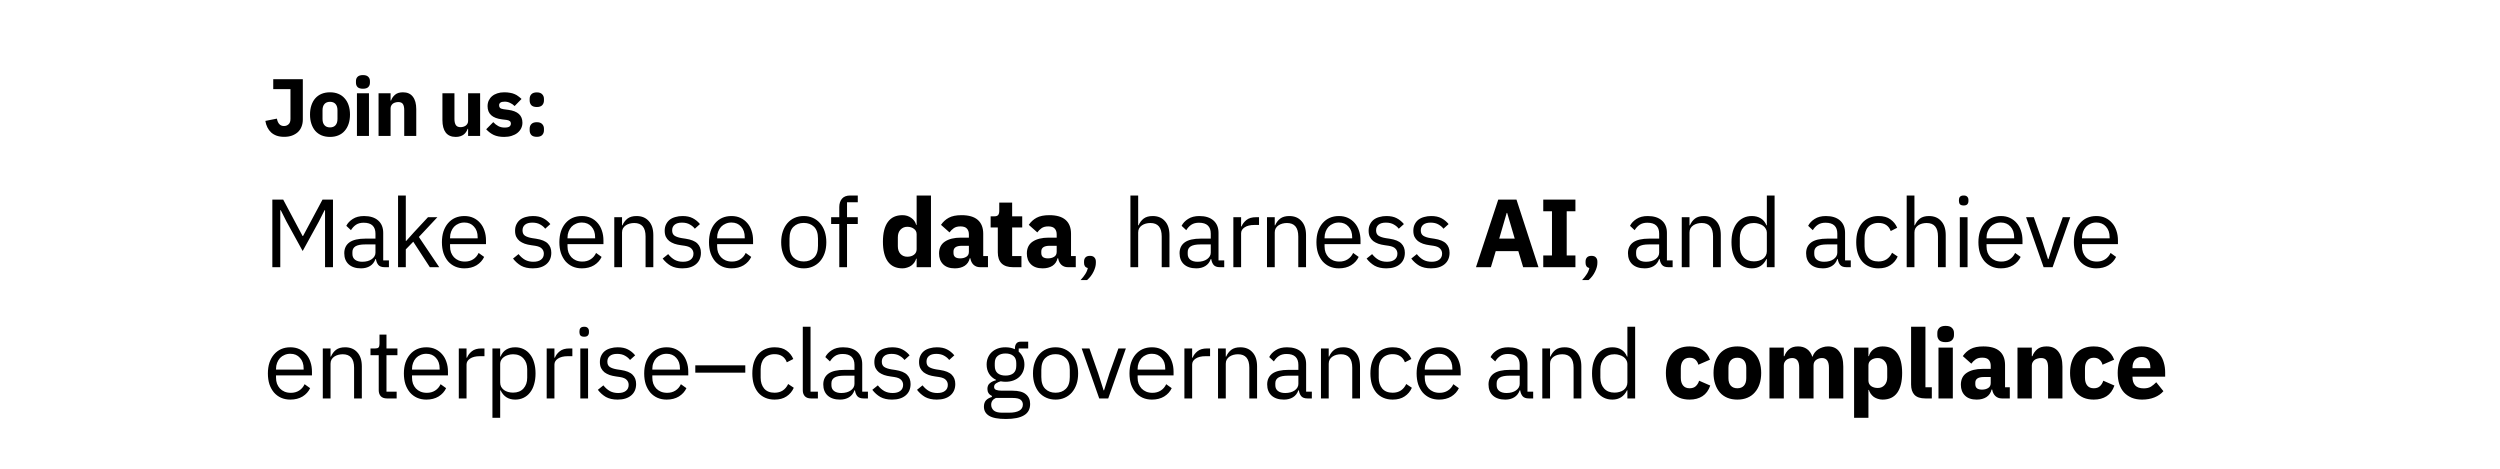 <svg xmlns="http://www.w3.org/2000/svg" width="800" height="150" viewBox="0 0 800 150" fill="none"><rect width="800" height="150" fill="white"></rect><path d="M96.902 25.352V38.248C96.902 39.08 96.763 39.843 96.486 40.536C96.226 41.212 95.836 41.793 95.316 42.278C94.796 42.746 94.163 43.119 93.418 43.396C92.69 43.656 91.858 43.786 90.922 43.786C90.02 43.786 89.223 43.665 88.53 43.422C87.854 43.179 87.264 42.833 86.762 42.382C86.276 41.931 85.878 41.394 85.566 40.77C85.254 40.146 85.037 39.453 84.916 38.69L88.608 37.962C88.902 39.539 89.656 40.328 90.87 40.328C91.442 40.328 91.927 40.146 92.326 39.782C92.742 39.418 92.95 38.846 92.95 38.066V28.524H87.438V25.352H96.902ZM105.601 43.812C104.596 43.812 103.694 43.647 102.897 43.318C102.117 42.989 101.45 42.512 100.895 41.888C100.358 41.264 99.942 40.51 99.647 39.626C99.352 38.742 99.205 37.754 99.205 36.662C99.205 35.57 99.352 34.582 99.647 33.698C99.942 32.814 100.358 32.069 100.895 31.462C101.45 30.838 102.117 30.361 102.897 30.032C103.694 29.703 104.596 29.538 105.601 29.538C106.606 29.538 107.499 29.703 108.279 30.032C109.076 30.361 109.744 30.838 110.281 31.462C110.836 32.069 111.26 32.814 111.555 33.698C111.85 34.582 111.997 35.57 111.997 36.662C111.997 37.754 111.85 38.742 111.555 39.626C111.26 40.51 110.836 41.264 110.281 41.888C109.744 42.512 109.076 42.989 108.279 43.318C107.499 43.647 106.606 43.812 105.601 43.812ZM105.601 40.77C106.364 40.77 106.953 40.536 107.369 40.068C107.785 39.6 107.993 38.933 107.993 38.066V35.284C107.993 34.417 107.785 33.75 107.369 33.282C106.953 32.814 106.364 32.58 105.601 32.58C104.838 32.58 104.249 32.814 103.833 33.282C103.417 33.75 103.209 34.417 103.209 35.284V38.066C103.209 38.933 103.417 39.6 103.833 40.068C104.249 40.536 104.838 40.77 105.601 40.77ZM116.143 28.394C115.363 28.394 114.791 28.221 114.427 27.874C114.08 27.51 113.907 27.051 113.907 26.496V25.924C113.907 25.369 114.08 24.919 114.427 24.572C114.791 24.208 115.363 24.026 116.143 24.026C116.923 24.026 117.486 24.208 117.833 24.572C118.197 24.919 118.379 25.369 118.379 25.924V26.496C118.379 27.051 118.197 27.51 117.833 27.874C117.486 28.221 116.923 28.394 116.143 28.394ZM114.219 29.85H118.067V43.5H114.219V29.85ZM121.138 43.5V29.85H124.986V32.164H125.142C125.385 31.453 125.81 30.838 126.416 30.318C127.023 29.798 127.864 29.538 128.938 29.538C130.342 29.538 131.4 30.006 132.11 30.942C132.838 31.878 133.202 33.213 133.202 34.946V43.5H129.354V35.258C129.354 34.374 129.216 33.724 128.938 33.308C128.661 32.875 128.167 32.658 127.456 32.658C127.144 32.658 126.841 32.701 126.546 32.788C126.252 32.857 125.983 32.979 125.74 33.152C125.515 33.325 125.333 33.542 125.194 33.802C125.056 34.045 124.986 34.331 124.986 34.66V43.5H121.138ZM149.791 41.212H149.661C149.54 41.559 149.375 41.888 149.167 42.2C148.976 42.512 148.725 42.789 148.413 43.032C148.101 43.275 147.728 43.465 147.295 43.604C146.879 43.743 146.394 43.812 145.839 43.812C144.435 43.812 143.369 43.353 142.641 42.434C141.93 41.498 141.575 40.163 141.575 38.43V29.85H145.423V38.092C145.423 38.924 145.57 39.565 145.865 40.016C146.16 40.467 146.662 40.692 147.373 40.692C147.668 40.692 147.962 40.649 148.257 40.562C148.552 40.475 148.812 40.354 149.037 40.198C149.262 40.025 149.444 39.817 149.583 39.574C149.722 39.331 149.791 39.045 149.791 38.716V29.85H153.639V43.5H149.791V41.212ZM161.327 43.812C160.01 43.812 158.901 43.604 157.999 43.188C157.098 42.755 156.292 42.148 155.581 41.368L157.843 39.08C158.329 39.617 158.866 40.042 159.455 40.354C160.045 40.666 160.712 40.822 161.457 40.822C162.22 40.822 162.749 40.709 163.043 40.484C163.338 40.241 163.485 39.921 163.485 39.522C163.485 38.881 163.026 38.499 162.107 38.378L160.625 38.196C157.557 37.815 156.023 36.411 156.023 33.984C156.023 33.325 156.145 32.727 156.387 32.19C156.647 31.635 157.003 31.167 157.453 30.786C157.921 30.387 158.476 30.084 159.117 29.876C159.776 29.651 160.513 29.538 161.327 29.538C162.038 29.538 162.662 29.59 163.199 29.694C163.754 29.781 164.239 29.919 164.655 30.11C165.089 30.283 165.479 30.509 165.825 30.786C166.189 31.046 166.545 31.341 166.891 31.67L164.681 33.932C164.248 33.499 163.754 33.161 163.199 32.918C162.662 32.658 162.107 32.528 161.535 32.528C160.877 32.528 160.409 32.632 160.131 32.84C159.854 33.048 159.715 33.325 159.715 33.672C159.715 34.036 159.811 34.322 160.001 34.53C160.209 34.721 160.591 34.859 161.145 34.946L162.679 35.154C165.678 35.553 167.177 36.922 167.177 39.262C167.177 39.921 167.039 40.527 166.761 41.082C166.484 41.637 166.085 42.122 165.565 42.538C165.063 42.937 164.447 43.249 163.719 43.474C163.009 43.699 162.211 43.812 161.327 43.812ZM171.777 43.786C170.997 43.786 170.416 43.595 170.035 43.214C169.671 42.815 169.489 42.313 169.489 41.706V41.186C169.489 40.579 169.671 40.085 170.035 39.704C170.416 39.305 170.997 39.106 171.777 39.106C172.557 39.106 173.129 39.305 173.493 39.704C173.874 40.085 174.065 40.579 174.065 41.186V41.706C174.065 42.313 173.874 42.815 173.493 43.214C173.129 43.595 172.557 43.786 171.777 43.786ZM171.777 34.244C170.997 34.244 170.416 34.053 170.035 33.672C169.671 33.273 169.489 32.771 169.489 32.164V31.644C169.489 31.037 169.671 30.543 170.035 30.162C170.416 29.763 170.997 29.564 171.777 29.564C172.557 29.564 173.129 29.763 173.493 30.162C173.874 30.543 174.065 31.037 174.065 31.644V32.164C174.065 32.771 173.874 33.273 173.493 33.672C173.129 34.053 172.557 34.244 171.777 34.244ZM104.013 67.272H103.858L102.029 70.899L96.852 80.323L91.675 70.899L89.846 67.272H89.691V85.5H87.149V63.862H90.621L96.821 75.518H96.976L103.207 63.862H106.555V85.5H104.013V67.272ZM123.063 85.5C122.133 85.5 121.461 85.252 121.048 84.756C120.655 84.26 120.407 83.64 120.304 82.896H120.149C119.798 83.888 119.219 84.632 118.413 85.128C117.607 85.624 116.646 85.872 115.53 85.872C113.835 85.872 112.513 85.438 111.562 84.57C110.632 83.702 110.167 82.524 110.167 81.036C110.167 79.527 110.715 78.37 111.81 77.564C112.926 76.758 114.652 76.355 116.987 76.355H120.149V74.774C120.149 73.637 119.839 72.769 119.219 72.17C118.599 71.571 117.648 71.271 116.367 71.271C115.396 71.271 114.579 71.488 113.918 71.922C113.277 72.356 112.74 72.935 112.306 73.658L110.818 72.263C111.252 71.395 111.944 70.661 112.895 70.062C113.846 69.442 115.044 69.132 116.491 69.132C118.434 69.132 119.942 69.607 121.017 70.558C122.092 71.509 122.629 72.831 122.629 74.526V83.33H124.458V85.5H123.063ZM115.933 83.764C116.553 83.764 117.121 83.692 117.638 83.547C118.155 83.402 118.599 83.196 118.971 82.927C119.343 82.658 119.632 82.348 119.839 81.997C120.046 81.646 120.149 81.263 120.149 80.85V78.215H116.863C115.437 78.215 114.393 78.422 113.732 78.835C113.091 79.248 112.771 79.848 112.771 80.633V81.284C112.771 82.069 113.05 82.679 113.608 83.113C114.187 83.547 114.962 83.764 115.933 83.764ZM127.377 62.56H129.857V77.099H129.981L132.43 74.371L136.956 69.504H139.963L134.042 75.828L140.552 85.5H137.545L132.244 77.347L129.857 79.796V85.5H127.377V62.56ZM148.604 85.872C147.509 85.872 146.517 85.676 145.628 85.283C144.76 84.89 144.006 84.332 143.365 83.609C142.745 82.865 142.26 81.987 141.908 80.974C141.578 79.941 141.412 78.783 141.412 77.502C141.412 76.241 141.578 75.094 141.908 74.061C142.26 73.028 142.745 72.149 143.365 71.426C144.006 70.682 144.76 70.114 145.628 69.721C146.517 69.328 147.509 69.132 148.604 69.132C149.679 69.132 150.64 69.328 151.487 69.721C152.335 70.114 153.058 70.661 153.657 71.364C154.257 72.046 154.711 72.862 155.021 73.813C155.352 74.764 155.517 75.807 155.517 76.944V78.122H144.016V78.866C144.016 79.548 144.12 80.189 144.326 80.788C144.554 81.367 144.864 81.873 145.256 82.307C145.67 82.741 146.166 83.082 146.744 83.33C147.344 83.578 148.015 83.702 148.759 83.702C149.772 83.702 150.65 83.464 151.394 82.989C152.159 82.514 152.748 81.832 153.161 80.943L154.928 82.214C154.412 83.309 153.606 84.198 152.51 84.88C151.415 85.541 150.113 85.872 148.604 85.872ZM148.604 71.209C147.922 71.209 147.302 71.333 146.744 71.581C146.186 71.808 145.701 72.139 145.287 72.573C144.895 73.007 144.585 73.524 144.357 74.123C144.13 74.702 144.016 75.342 144.016 76.045V76.262H152.851V75.921C152.851 74.495 152.459 73.358 151.673 72.511C150.909 71.643 149.886 71.209 148.604 71.209ZM170.495 85.872C169.007 85.872 167.757 85.593 166.744 85.035C165.752 84.456 164.895 83.692 164.171 82.741L165.938 81.315C166.558 82.1 167.251 82.71 168.015 83.144C168.78 83.557 169.669 83.764 170.681 83.764C171.735 83.764 172.552 83.537 173.13 83.082C173.73 82.627 174.029 81.987 174.029 81.16C174.029 80.54 173.823 80.013 173.409 79.579C173.017 79.124 172.293 78.814 171.239 78.649L169.968 78.463C169.224 78.36 168.542 78.205 167.922 77.998C167.302 77.771 166.755 77.481 166.279 77.13C165.825 76.758 165.463 76.303 165.194 75.766C164.946 75.229 164.822 74.588 164.822 73.844C164.822 73.059 164.967 72.377 165.256 71.798C165.546 71.199 165.938 70.703 166.434 70.31C166.951 69.917 167.561 69.628 168.263 69.442C168.966 69.235 169.72 69.132 170.526 69.132C171.828 69.132 172.913 69.359 173.781 69.814C174.67 70.269 175.445 70.899 176.106 71.705L174.463 73.193C174.112 72.697 173.595 72.253 172.913 71.86C172.231 71.447 171.374 71.24 170.34 71.24C169.307 71.24 168.522 71.467 167.984 71.922C167.468 72.356 167.209 72.955 167.209 73.72C167.209 74.505 167.468 75.074 167.984 75.425C168.522 75.776 169.286 76.035 170.278 76.2L171.518 76.386C173.296 76.655 174.556 77.171 175.3 77.936C176.044 78.68 176.416 79.662 176.416 80.881C176.416 82.431 175.889 83.65 174.835 84.539C173.781 85.428 172.335 85.872 170.495 85.872ZM186.191 85.872C185.095 85.872 184.103 85.676 183.215 85.283C182.347 84.89 181.592 84.332 180.952 83.609C180.332 82.865 179.846 81.987 179.495 80.974C179.164 79.941 178.999 78.783 178.999 77.502C178.999 76.241 179.164 75.094 179.495 74.061C179.846 73.028 180.332 72.149 180.952 71.426C181.592 70.682 182.347 70.114 183.215 69.721C184.103 69.328 185.095 69.132 186.191 69.132C187.265 69.132 188.226 69.328 189.074 69.721C189.921 70.114 190.644 70.661 191.244 71.364C191.843 72.046 192.298 72.862 192.608 73.813C192.938 74.764 193.104 75.807 193.104 76.944V78.122H181.603V78.866C181.603 79.548 181.706 80.189 181.913 80.788C182.14 81.367 182.45 81.873 182.843 82.307C183.256 82.741 183.752 83.082 184.331 83.33C184.93 83.578 185.602 83.702 186.346 83.702C187.358 83.702 188.237 83.464 188.981 82.989C189.745 82.514 190.334 81.832 190.748 80.943L192.515 82.214C191.998 83.309 191.192 84.198 190.097 84.88C189.001 85.541 187.699 85.872 186.191 85.872ZM186.191 71.209C185.509 71.209 184.889 71.333 184.331 71.581C183.773 71.808 183.287 72.139 182.874 72.573C182.481 73.007 182.171 73.524 181.944 74.123C181.716 74.702 181.603 75.342 181.603 76.045V76.262H190.438V75.921C190.438 74.495 190.045 73.358 189.26 72.511C188.495 71.643 187.472 71.209 186.191 71.209ZM196.57 85.5V69.504H199.05V72.108H199.174C199.567 71.199 200.115 70.475 200.817 69.938C201.541 69.401 202.502 69.132 203.7 69.132C205.354 69.132 206.656 69.669 207.606 70.744C208.578 71.798 209.063 73.296 209.063 75.239V85.5H206.583V75.673C206.583 72.8 205.374 71.364 202.956 71.364C202.46 71.364 201.975 71.426 201.499 71.55C201.045 71.674 200.631 71.86 200.259 72.108C199.887 72.356 199.588 72.676 199.36 73.069C199.154 73.441 199.05 73.885 199.05 74.402V85.5H196.57ZM218.375 85.872C216.887 85.872 215.636 85.593 214.624 85.035C213.632 84.456 212.774 83.692 212.051 82.741L213.818 81.315C214.438 82.1 215.13 82.71 215.895 83.144C216.659 83.557 217.548 83.764 218.561 83.764C219.615 83.764 220.431 83.537 221.01 83.082C221.609 82.627 221.909 81.987 221.909 81.16C221.909 80.54 221.702 80.013 221.289 79.579C220.896 79.124 220.173 78.814 219.119 78.649L217.848 78.463C217.104 78.36 216.422 78.205 215.802 77.998C215.182 77.771 214.634 77.481 214.159 77.13C213.704 76.758 213.342 76.303 213.074 75.766C212.826 75.229 212.702 74.588 212.702 73.844C212.702 73.059 212.846 72.377 213.136 71.798C213.425 71.199 213.818 70.703 214.314 70.31C214.83 69.917 215.44 69.628 216.143 69.442C216.845 69.235 217.6 69.132 218.406 69.132C219.708 69.132 220.793 69.359 221.661 69.814C222.549 70.269 223.324 70.899 223.986 71.705L222.343 73.193C221.991 72.697 221.475 72.253 220.793 71.86C220.111 71.447 219.253 71.24 218.22 71.24C217.186 71.24 216.401 71.467 215.864 71.922C215.347 72.356 215.089 72.955 215.089 73.72C215.089 74.505 215.347 75.074 215.864 75.425C216.401 75.776 217.166 76.035 218.158 76.2L219.398 76.386C221.175 76.655 222.436 77.171 223.18 77.936C223.924 78.68 224.296 79.662 224.296 80.881C224.296 82.431 223.769 83.65 222.715 84.539C221.661 85.428 220.214 85.872 218.375 85.872ZM234.07 85.872C232.975 85.872 231.983 85.676 231.094 85.283C230.226 84.89 229.472 84.332 228.831 83.609C228.211 82.865 227.725 81.987 227.374 80.974C227.043 79.941 226.878 78.783 226.878 77.502C226.878 76.241 227.043 75.094 227.374 74.061C227.725 73.028 228.211 72.149 228.831 71.426C229.472 70.682 230.226 70.114 231.094 69.721C231.983 69.328 232.975 69.132 234.07 69.132C235.145 69.132 236.106 69.328 236.953 69.721C237.8 70.114 238.524 70.661 239.123 71.364C239.722 72.046 240.177 72.862 240.487 73.813C240.818 74.764 240.983 75.807 240.983 76.944V78.122H229.482V78.866C229.482 79.548 229.585 80.189 229.792 80.788C230.019 81.367 230.329 81.873 230.722 82.307C231.135 82.741 231.631 83.082 232.21 83.33C232.809 83.578 233.481 83.702 234.225 83.702C235.238 83.702 236.116 83.464 236.86 82.989C237.625 82.514 238.214 81.832 238.627 80.943L240.394 82.214C239.877 83.309 239.071 84.198 237.976 84.88C236.881 85.541 235.579 85.872 234.07 85.872ZM234.07 71.209C233.388 71.209 232.768 71.333 232.21 71.581C231.652 71.808 231.166 72.139 230.753 72.573C230.36 73.007 230.05 73.524 229.823 74.123C229.596 74.702 229.482 75.342 229.482 76.045V76.262H238.317V75.921C238.317 74.495 237.924 73.358 237.139 72.511C236.374 71.643 235.351 71.209 234.07 71.209ZM257.201 85.872C256.126 85.872 255.144 85.676 254.256 85.283C253.367 84.89 252.602 84.332 251.962 83.609C251.342 82.865 250.856 81.987 250.505 80.974C250.153 79.941 249.978 78.783 249.978 77.502C249.978 76.241 250.153 75.094 250.505 74.061C250.856 73.028 251.342 72.149 251.962 71.426C252.602 70.682 253.367 70.114 254.256 69.721C255.144 69.328 256.126 69.132 257.201 69.132C258.275 69.132 259.247 69.328 260.115 69.721C261.003 70.114 261.768 70.682 262.409 71.426C263.049 72.149 263.545 73.028 263.897 74.061C264.248 75.094 264.424 76.241 264.424 77.502C264.424 78.783 264.248 79.941 263.897 80.974C263.545 81.987 263.049 82.865 262.409 83.609C261.768 84.332 261.003 84.89 260.115 85.283C259.247 85.676 258.275 85.872 257.201 85.872ZM257.201 83.671C258.544 83.671 259.639 83.258 260.487 82.431C261.334 81.604 261.758 80.344 261.758 78.649V76.355C261.758 74.66 261.334 73.4 260.487 72.573C259.639 71.746 258.544 71.333 257.201 71.333C255.857 71.333 254.762 71.746 253.915 72.573C253.067 73.4 252.644 74.66 252.644 76.355V78.649C252.644 80.344 253.067 81.604 253.915 82.431C254.762 83.258 255.857 83.671 257.201 83.671ZM268.569 71.674H265.965V69.504H268.569V66.28C268.569 65.164 268.858 64.265 269.437 63.583C270.016 62.901 270.894 62.56 272.072 62.56H274.49V64.73H271.049V69.504H274.49V71.674H271.049V85.5H268.569V71.674ZM293.324 82.772H293.169C293.045 83.206 292.848 83.619 292.58 84.012C292.311 84.384 291.98 84.715 291.588 85.004C291.216 85.273 290.782 85.479 290.286 85.624C289.81 85.789 289.314 85.872 288.798 85.872C286.731 85.872 285.171 85.149 284.117 83.702C283.063 82.235 282.536 80.116 282.536 77.347C282.536 74.578 283.063 72.47 284.117 71.023C285.171 69.576 286.731 68.853 288.798 68.853C289.852 68.853 290.782 69.142 291.588 69.721C292.414 70.3 292.941 71.044 293.169 71.953H293.324V62.56H297.912V85.5H293.324V82.772ZM290.317 82.152C291.185 82.152 291.898 81.945 292.456 81.532C293.034 81.098 293.324 80.509 293.324 79.765V74.96C293.324 74.216 293.034 73.637 292.456 73.224C291.898 72.79 291.185 72.573 290.317 72.573C289.449 72.573 288.725 72.883 288.147 73.503C287.589 74.102 287.31 74.919 287.31 75.952V78.773C287.31 79.806 287.589 80.633 288.147 81.253C288.725 81.852 289.449 82.152 290.317 82.152ZM313.61 85.5C312.783 85.5 312.091 85.242 311.533 84.725C310.996 84.208 310.655 83.516 310.51 82.648H310.324C310.076 83.702 309.528 84.508 308.681 85.066C307.834 85.603 306.79 85.872 305.55 85.872C303.917 85.872 302.667 85.438 301.799 84.57C300.931 83.702 300.497 82.555 300.497 81.129C300.497 79.414 301.117 78.143 302.357 77.316C303.618 76.469 305.323 76.045 307.472 76.045H310.045V75.022C310.045 74.237 309.838 73.617 309.425 73.162C309.012 72.687 308.319 72.449 307.348 72.449C306.439 72.449 305.715 72.645 305.178 73.038C304.641 73.431 304.196 73.875 303.845 74.371L301.117 71.953C301.778 70.982 302.605 70.227 303.597 69.69C304.61 69.132 305.974 68.853 307.689 68.853C310.004 68.853 311.74 69.359 312.897 70.372C314.054 71.385 314.633 72.862 314.633 74.805V81.935H316.152V85.5H313.61ZM307.255 82.679C308.02 82.679 308.671 82.514 309.208 82.183C309.766 81.852 310.045 81.315 310.045 80.571V78.649H307.813C306.015 78.649 305.116 79.259 305.116 80.478V80.943C305.116 81.542 305.302 81.987 305.674 82.276C306.046 82.545 306.573 82.679 307.255 82.679ZM324.134 85.5C322.543 85.5 321.334 85.097 320.507 84.291C319.701 83.485 319.298 82.307 319.298 80.757V72.79H317.004V69.225H318.151C318.771 69.225 319.195 69.08 319.422 68.791C319.649 68.481 319.763 68.047 319.763 67.489V64.823H323.886V69.225H327.11V72.79H323.886V81.935H326.862V85.5H324.134ZM341.705 85.5C340.878 85.5 340.186 85.242 339.628 84.725C339.091 84.208 338.75 83.516 338.605 82.648H338.419C338.171 83.702 337.623 84.508 336.776 85.066C335.929 85.603 334.885 85.872 333.645 85.872C332.012 85.872 330.762 85.438 329.894 84.57C329.026 83.702 328.592 82.555 328.592 81.129C328.592 79.414 329.212 78.143 330.452 77.316C331.713 76.469 333.418 76.045 335.567 76.045H338.14V75.022C338.14 74.237 337.933 73.617 337.52 73.162C337.107 72.687 336.414 72.449 335.443 72.449C334.534 72.449 333.81 72.645 333.273 73.038C332.736 73.431 332.291 73.875 331.94 74.371L329.212 71.953C329.873 70.982 330.7 70.227 331.692 69.69C332.705 69.132 334.069 68.853 335.784 68.853C338.099 68.853 339.835 69.359 340.992 70.372C342.149 71.385 342.728 72.862 342.728 74.805V81.935H344.247V85.5H341.705ZM335.35 82.679C336.115 82.679 336.766 82.514 337.303 82.183C337.861 81.852 338.14 81.315 338.14 80.571V78.649H335.908C334.11 78.649 333.211 79.259 333.211 80.478V80.943C333.211 81.542 333.397 81.987 333.769 82.276C334.141 82.545 334.668 82.679 335.35 82.679ZM348.784 81.873C349.445 81.873 349.92 82.049 350.21 82.4C350.52 82.731 350.675 83.165 350.675 83.702V84.136C350.675 84.983 350.427 85.913 349.931 86.926C349.435 87.959 348.742 88.858 347.854 89.623H345.777C346.397 88.962 346.893 88.331 347.265 87.732C347.657 87.153 347.936 86.502 348.102 85.779C347.688 85.676 347.378 85.479 347.172 85.19C346.986 84.901 346.893 84.549 346.893 84.136V83.702C346.893 83.165 347.037 82.731 347.327 82.4C347.637 82.049 348.122 81.873 348.784 81.873ZM361.735 62.56H364.215V72.108H364.339C364.732 71.199 365.279 70.475 365.982 69.938C366.705 69.401 367.666 69.132 368.865 69.132C370.518 69.132 371.82 69.669 372.771 70.744C373.742 71.798 374.228 73.296 374.228 75.239V85.5H371.748V75.673C371.748 72.8 370.539 71.364 368.121 71.364C367.625 71.364 367.139 71.426 366.664 71.55C366.209 71.674 365.796 71.86 365.424 72.108C365.052 72.356 364.752 72.676 364.525 73.069C364.318 73.441 364.215 73.885 364.215 74.402V85.5H361.735V62.56ZM390.359 85.5C389.429 85.5 388.757 85.252 388.344 84.756C387.951 84.26 387.703 83.64 387.6 82.896H387.445C387.094 83.888 386.515 84.632 385.709 85.128C384.903 85.624 383.942 85.872 382.826 85.872C381.131 85.872 379.809 85.438 378.858 84.57C377.928 83.702 377.463 82.524 377.463 81.036C377.463 79.527 378.011 78.37 379.106 77.564C380.222 76.758 381.948 76.355 384.283 76.355H387.445V74.774C387.445 73.637 387.135 72.769 386.515 72.17C385.895 71.571 384.944 71.271 383.663 71.271C382.692 71.271 381.875 71.488 381.214 71.922C380.573 72.356 380.036 72.935 379.602 73.658L378.114 72.263C378.548 71.395 379.24 70.661 380.191 70.062C381.142 69.442 382.34 69.132 383.787 69.132C385.73 69.132 387.238 69.607 388.313 70.558C389.388 71.509 389.925 72.831 389.925 74.526V83.33H391.754V85.5H390.359ZM383.229 83.764C383.849 83.764 384.417 83.692 384.934 83.547C385.451 83.402 385.895 83.196 386.267 82.927C386.639 82.658 386.928 82.348 387.135 81.997C387.342 81.646 387.445 81.263 387.445 80.85V78.215H384.159C382.733 78.215 381.689 78.422 381.028 78.835C380.387 79.248 380.067 79.848 380.067 80.633V81.284C380.067 82.069 380.346 82.679 380.904 83.113C381.483 83.547 382.258 83.764 383.229 83.764ZM394.674 85.5V69.504H397.154V72.449H397.309C397.598 71.684 398.115 71.002 398.859 70.403C399.603 69.804 400.626 69.504 401.928 69.504H402.889V71.984H401.432C400.088 71.984 399.034 72.242 398.27 72.759C397.526 73.255 397.154 73.885 397.154 74.65V85.5H394.674ZM405.437 85.5V69.504H407.917V72.108H408.041C408.433 71.199 408.981 70.475 409.684 69.938C410.407 69.401 411.368 69.132 412.567 69.132C414.22 69.132 415.522 69.669 416.473 70.744C417.444 71.798 417.93 73.296 417.93 75.239V85.5H415.45V75.673C415.45 72.8 414.241 71.364 411.823 71.364C411.327 71.364 410.841 71.426 410.366 71.55C409.911 71.674 409.498 71.86 409.126 72.108C408.754 72.356 408.454 72.676 408.227 73.069C408.02 73.441 407.917 73.885 407.917 74.402V85.5H405.437ZM428.45 85.872C427.354 85.872 426.362 85.676 425.474 85.283C424.606 84.89 423.851 84.332 423.211 83.609C422.591 82.865 422.105 81.987 421.754 80.974C421.423 79.941 421.258 78.783 421.258 77.502C421.258 76.241 421.423 75.094 421.754 74.061C422.105 73.028 422.591 72.149 423.211 71.426C423.851 70.682 424.606 70.114 425.474 69.721C426.362 69.328 427.354 69.132 428.45 69.132C429.524 69.132 430.485 69.328 431.333 69.721C432.18 70.114 432.903 70.661 433.503 71.364C434.102 72.046 434.557 72.862 434.867 73.813C435.197 74.764 435.363 75.807 435.363 76.944V78.122H423.862V78.866C423.862 79.548 423.965 80.189 424.172 80.788C424.399 81.367 424.709 81.873 425.102 82.307C425.515 82.741 426.011 83.082 426.59 83.33C427.189 83.578 427.861 83.702 428.605 83.702C429.617 83.702 430.496 83.464 431.24 82.989C432.004 82.514 432.593 81.832 433.007 80.943L434.774 82.214C434.257 83.309 433.451 84.198 432.356 84.88C431.26 85.541 429.958 85.872 428.45 85.872ZM428.45 71.209C427.768 71.209 427.148 71.333 426.59 71.581C426.032 71.808 425.546 72.139 425.133 72.573C424.74 73.007 424.43 73.524 424.203 74.123C423.975 74.702 423.862 75.342 423.862 76.045V76.262H432.697V75.921C432.697 74.495 432.304 73.358 431.519 72.511C430.754 71.643 429.731 71.209 428.45 71.209ZM443.634 85.872C442.146 85.872 440.896 85.593 439.883 85.035C438.891 84.456 438.034 83.692 437.31 82.741L439.077 81.315C439.697 82.1 440.39 82.71 441.154 83.144C441.919 83.557 442.808 83.764 443.82 83.764C444.874 83.764 445.691 83.537 446.269 83.082C446.869 82.627 447.168 81.987 447.168 81.16C447.168 80.54 446.962 80.013 446.548 79.579C446.156 79.124 445.432 78.814 444.378 78.649L443.107 78.463C442.363 78.36 441.681 78.205 441.061 77.998C440.441 77.771 439.894 77.481 439.418 77.13C438.964 76.758 438.602 76.303 438.333 75.766C438.085 75.229 437.961 74.588 437.961 73.844C437.961 73.059 438.106 72.377 438.395 71.798C438.685 71.199 439.077 70.703 439.573 70.31C440.09 69.917 440.7 69.628 441.402 69.442C442.105 69.235 442.859 69.132 443.665 69.132C444.967 69.132 446.052 69.359 446.92 69.814C447.809 70.269 448.584 70.899 449.245 71.705L447.602 73.193C447.251 72.697 446.734 72.253 446.052 71.86C445.37 71.447 444.513 71.24 443.479 71.24C442.446 71.24 441.661 71.467 441.123 71.922C440.607 72.356 440.348 72.955 440.348 73.72C440.348 74.505 440.607 75.074 441.123 75.425C441.661 75.776 442.425 76.035 443.417 76.2L444.657 76.386C446.435 76.655 447.695 77.171 448.439 77.936C449.183 78.68 449.555 79.662 449.555 80.881C449.555 82.431 449.028 83.65 447.974 84.539C446.92 85.428 445.474 85.872 443.634 85.872ZM457.939 85.872C456.451 85.872 455.201 85.593 454.188 85.035C453.196 84.456 452.338 83.692 451.615 82.741L453.382 81.315C454.002 82.1 454.694 82.71 455.459 83.144C456.224 83.557 457.112 83.764 458.125 83.764C459.179 83.764 459.995 83.537 460.574 83.082C461.173 82.627 461.473 81.987 461.473 81.16C461.473 80.54 461.266 80.013 460.853 79.579C460.46 79.124 459.737 78.814 458.683 78.649L457.412 78.463C456.668 78.36 455.986 78.205 455.366 77.998C454.746 77.771 454.198 77.481 453.723 77.13C453.268 76.758 452.907 76.303 452.638 75.766C452.39 75.229 452.266 74.588 452.266 73.844C452.266 73.059 452.411 72.377 452.7 71.798C452.989 71.199 453.382 70.703 453.878 70.31C454.395 69.917 455.004 69.628 455.707 69.442C456.41 69.235 457.164 69.132 457.97 69.132C459.272 69.132 460.357 69.359 461.225 69.814C462.114 70.269 462.889 70.899 463.55 71.705L461.907 73.193C461.556 72.697 461.039 72.253 460.357 71.86C459.675 71.447 458.817 71.24 457.784 71.24C456.751 71.24 455.965 71.467 455.428 71.922C454.911 72.356 454.653 72.955 454.653 73.72C454.653 74.505 454.911 75.074 455.428 75.425C455.965 75.776 456.73 76.035 457.722 76.2L458.962 76.386C460.739 76.655 462 77.171 462.744 77.936C463.488 78.68 463.86 79.662 463.86 80.881C463.86 82.431 463.333 83.65 462.279 84.539C461.225 85.428 459.778 85.872 457.939 85.872ZM487.409 85.5L485.859 80.354H478.636L477.086 85.5H472.312L479.442 63.862H485.27L492.307 85.5H487.409ZM482.294 68.14H482.139L479.752 76.355H484.712L482.294 68.14ZM493.843 85.5V81.749H496.633V67.613H493.843V63.862H504.135V67.613H501.345V81.749H504.135V85.5H493.843ZM509.27 81.873C509.932 81.873 510.407 82.049 510.696 82.4C511.006 82.731 511.161 83.165 511.161 83.702V84.136C511.161 84.983 510.913 85.913 510.417 86.926C509.921 87.959 509.229 88.858 508.34 89.623H506.263C506.883 88.962 507.379 88.331 507.751 87.732C508.144 87.153 508.423 86.502 508.588 85.779C508.175 85.676 507.865 85.479 507.658 85.19C507.472 84.901 507.379 84.549 507.379 84.136V83.702C507.379 83.165 507.524 82.731 507.813 82.4C508.123 82.049 508.609 81.873 509.27 81.873ZM533.847 85.5C532.917 85.5 532.245 85.252 531.832 84.756C531.439 84.26 531.191 83.64 531.088 82.896H530.933C530.581 83.888 530.003 84.632 529.197 85.128C528.391 85.624 527.43 85.872 526.314 85.872C524.619 85.872 523.296 85.438 522.346 84.57C521.416 83.702 520.951 82.524 520.951 81.036C520.951 79.527 521.498 78.37 522.594 77.564C523.71 76.758 525.435 76.355 527.771 76.355H530.933V74.774C530.933 73.637 530.623 72.769 530.003 72.17C529.383 71.571 528.432 71.271 527.151 71.271C526.179 71.271 525.363 71.488 524.702 71.922C524.061 72.356 523.524 72.935 523.09 73.658L521.602 72.263C522.036 71.395 522.728 70.661 523.679 70.062C524.629 69.442 525.828 69.132 527.275 69.132C529.217 69.132 530.726 69.607 531.801 70.558C532.875 71.509 533.413 72.831 533.413 74.526V83.33H535.242V85.5H533.847ZM526.717 83.764C527.337 83.764 527.905 83.692 528.422 83.547C528.938 83.402 529.383 83.196 529.755 82.927C530.127 82.658 530.416 82.348 530.623 81.997C530.829 81.646 530.933 81.263 530.933 80.85V78.215H527.647C526.221 78.215 525.177 78.422 524.516 78.835C523.875 79.248 523.555 79.848 523.555 80.633V81.284C523.555 82.069 523.834 82.679 524.392 83.113C524.97 83.547 525.745 83.764 526.717 83.764ZM538.161 85.5V69.504H540.641V72.108H540.765C541.158 71.199 541.706 70.475 542.408 69.938C543.132 69.401 544.093 69.132 545.291 69.132C546.945 69.132 548.247 69.669 549.197 70.744C550.169 71.798 550.654 73.296 550.654 75.239V85.5H548.174V75.673C548.174 72.8 546.965 71.364 544.547 71.364C544.051 71.364 543.566 71.426 543.09 71.55C542.636 71.674 542.222 71.86 541.85 72.108C541.478 72.356 541.179 72.676 540.951 73.069C540.745 73.441 540.641 73.885 540.641 74.402V85.5H538.161ZM565.39 82.896H565.266C564.295 84.88 562.735 85.872 560.585 85.872C559.593 85.872 558.694 85.676 557.888 85.283C557.082 84.89 556.39 84.332 555.811 83.609C555.253 82.886 554.819 82.007 554.509 80.974C554.22 79.941 554.075 78.783 554.075 77.502C554.075 76.221 554.22 75.063 554.509 74.03C554.819 72.997 555.253 72.118 555.811 71.395C556.39 70.672 557.082 70.114 557.888 69.721C558.694 69.328 559.593 69.132 560.585 69.132C561.701 69.132 562.652 69.38 563.437 69.876C564.243 70.351 564.853 71.095 565.266 72.108H565.39V62.56H567.87V85.5H565.39V82.896ZM561.267 83.64C561.825 83.64 562.352 83.568 562.848 83.423C563.365 83.278 563.809 83.072 564.181 82.803C564.553 82.514 564.843 82.173 565.049 81.78C565.277 81.367 565.39 80.902 565.39 80.385V74.433C565.39 73.999 565.277 73.596 565.049 73.224C564.843 72.831 564.553 72.501 564.181 72.232C563.809 71.963 563.365 71.757 562.848 71.612C562.352 71.447 561.825 71.364 561.267 71.364C559.862 71.364 558.756 71.808 557.95 72.697C557.144 73.565 556.741 74.712 556.741 76.138V78.866C556.741 80.292 557.144 81.449 557.95 82.338C558.756 83.206 559.862 83.64 561.267 83.64ZM590.854 85.5C589.924 85.5 589.252 85.252 588.839 84.756C588.446 84.26 588.198 83.64 588.095 82.896H587.94C587.589 83.888 587.01 84.632 586.204 85.128C585.398 85.624 584.437 85.872 583.321 85.872C581.626 85.872 580.304 85.438 579.353 84.57C578.423 83.702 577.958 82.524 577.958 81.036C577.958 79.527 578.506 78.37 579.601 77.564C580.717 76.758 582.443 76.355 584.778 76.355H587.94V74.774C587.94 73.637 587.63 72.769 587.01 72.17C586.39 71.571 585.439 71.271 584.158 71.271C583.187 71.271 582.37 71.488 581.709 71.922C581.068 72.356 580.531 72.935 580.097 73.658L578.609 72.263C579.043 71.395 579.735 70.661 580.686 70.062C581.637 69.442 582.835 69.132 584.282 69.132C586.225 69.132 587.733 69.607 588.808 70.558C589.883 71.509 590.42 72.831 590.42 74.526V83.33H592.249V85.5H590.854ZM583.724 83.764C584.344 83.764 584.912 83.692 585.429 83.547C585.946 83.402 586.39 83.196 586.762 82.927C587.134 82.658 587.423 82.348 587.63 81.997C587.837 81.646 587.94 81.263 587.94 80.85V78.215H584.654C583.228 78.215 582.184 78.422 581.523 78.835C580.882 79.248 580.562 79.848 580.562 80.633V81.284C580.562 82.069 580.841 82.679 581.399 83.113C581.978 83.547 582.753 83.764 583.724 83.764ZM601.121 85.872C600.005 85.872 599.002 85.676 598.114 85.283C597.225 84.89 596.471 84.332 595.851 83.609C595.251 82.886 594.786 82.007 594.456 80.974C594.146 79.941 593.991 78.783 593.991 77.502C593.991 76.221 594.146 75.063 594.456 74.03C594.786 72.997 595.251 72.118 595.851 71.395C596.471 70.672 597.225 70.114 598.114 69.721C599.002 69.328 600.005 69.132 601.121 69.132C602.712 69.132 603.983 69.483 604.934 70.186C605.905 70.868 606.628 71.767 607.104 72.883L605.027 73.937C604.737 73.11 604.262 72.47 603.601 72.015C602.939 71.56 602.113 71.333 601.121 71.333C600.377 71.333 599.726 71.457 599.168 71.705C598.61 71.932 598.145 72.263 597.773 72.697C597.401 73.11 597.122 73.617 596.936 74.216C596.75 74.795 596.657 75.435 596.657 76.138V78.866C596.657 80.271 597.029 81.429 597.773 82.338C598.537 83.227 599.653 83.671 601.121 83.671C603.125 83.671 604.572 82.741 605.461 80.881L607.259 82.09C606.742 83.247 605.967 84.167 604.934 84.849C603.921 85.531 602.65 85.872 601.121 85.872ZM610.139 62.56H612.619V72.108H612.743C613.136 71.199 613.684 70.475 614.386 69.938C615.11 69.401 616.071 69.132 617.269 69.132C618.923 69.132 620.225 69.669 621.175 70.744C622.147 71.798 622.632 73.296 622.632 75.239V85.5H620.152V75.673C620.152 72.8 618.943 71.364 616.525 71.364C616.029 71.364 615.544 71.426 615.068 71.55C614.614 71.674 614.2 71.86 613.828 72.108C613.456 72.356 613.157 72.676 612.929 73.069C612.723 73.441 612.619 73.885 612.619 74.402V85.5H610.139V62.56ZM628.379 65.753C627.841 65.753 627.449 65.629 627.201 65.381C626.973 65.112 626.86 64.771 626.86 64.358V63.955C626.86 63.542 626.973 63.211 627.201 62.963C627.449 62.694 627.841 62.56 628.379 62.56C628.916 62.56 629.298 62.694 629.526 62.963C629.774 63.211 629.898 63.542 629.898 63.955V64.358C629.898 64.771 629.774 65.112 629.526 65.381C629.298 65.629 628.916 65.753 628.379 65.753ZM627.139 69.504H629.619V85.5H627.139V69.504ZM640.283 85.872C639.187 85.872 638.195 85.676 637.307 85.283C636.439 84.89 635.684 84.332 635.044 83.609C634.424 82.865 633.938 81.987 633.587 80.974C633.256 79.941 633.091 78.783 633.091 77.502C633.091 76.241 633.256 75.094 633.587 74.061C633.938 73.028 634.424 72.149 635.044 71.426C635.684 70.682 636.439 70.114 637.307 69.721C638.195 69.328 639.187 69.132 640.283 69.132C641.357 69.132 642.318 69.328 643.166 69.721C644.013 70.114 644.736 70.661 645.336 71.364C645.935 72.046 646.39 72.862 646.7 73.813C647.03 74.764 647.196 75.807 647.196 76.944V78.122H635.695V78.866C635.695 79.548 635.798 80.189 636.005 80.788C636.232 81.367 636.542 81.873 636.935 82.307C637.348 82.741 637.844 83.082 638.423 83.33C639.022 83.578 639.694 83.702 640.438 83.702C641.45 83.702 642.329 83.464 643.073 82.989C643.837 82.514 644.426 81.832 644.84 80.943L646.607 82.214C646.09 83.309 645.284 84.198 644.189 84.88C643.093 85.541 641.791 85.872 640.283 85.872ZM640.283 71.209C639.601 71.209 638.981 71.333 638.423 71.581C637.865 71.808 637.379 72.139 636.966 72.573C636.573 73.007 636.263 73.524 636.036 74.123C635.808 74.702 635.695 75.342 635.695 76.045V76.262H644.53V75.921C644.53 74.495 644.137 73.358 643.352 72.511C642.587 71.643 641.564 71.209 640.283 71.209ZM653.954 85.5L648.343 69.504H650.823L653.613 77.44L655.349 82.896H655.504L657.24 77.44L660.092 69.504H662.479L656.837 85.5H653.954ZM670.83 85.872C669.734 85.872 668.742 85.676 667.854 85.283C666.986 84.89 666.231 84.332 665.591 83.609C664.971 82.865 664.485 81.987 664.134 80.974C663.803 79.941 663.638 78.783 663.638 77.502C663.638 76.241 663.803 75.094 664.134 74.061C664.485 73.028 664.971 72.149 665.591 71.426C666.231 70.682 666.986 70.114 667.854 69.721C668.742 69.328 669.734 69.132 670.83 69.132C671.904 69.132 672.865 69.328 673.713 69.721C674.56 70.114 675.283 70.661 675.883 71.364C676.482 72.046 676.937 72.862 677.247 73.813C677.577 74.764 677.743 75.807 677.743 76.944V78.122H666.242V78.866C666.242 79.548 666.345 80.189 666.552 80.788C666.779 81.367 667.089 81.873 667.482 82.307C667.895 82.741 668.391 83.082 668.97 83.33C669.569 83.578 670.241 83.702 670.985 83.702C671.997 83.702 672.876 83.464 673.62 82.989C674.384 82.514 674.973 81.832 675.387 80.943L677.154 82.214C676.637 83.309 675.831 84.198 674.736 84.88C673.64 85.541 672.338 85.872 670.83 85.872ZM670.83 71.209C670.148 71.209 669.528 71.333 668.97 71.581C668.412 71.808 667.926 72.139 667.513 72.573C667.12 73.007 666.81 73.524 666.583 74.123C666.355 74.702 666.242 75.342 666.242 76.045V76.262H675.077V75.921C675.077 74.495 674.684 73.358 673.899 72.511C673.134 71.643 672.111 71.209 670.83 71.209ZM92.915 127.872C91.819 127.872 90.827 127.676 89.939 127.283C89.071 126.89 88.316 126.332 87.676 125.609C87.056 124.865 86.57 123.987 86.219 122.974C85.888 121.941 85.723 120.783 85.723 119.502C85.723 118.241 85.888 117.094 86.219 116.061C86.57 115.028 87.056 114.149 87.676 113.426C88.316 112.682 89.071 112.114 89.939 111.721C90.827 111.328 91.819 111.132 92.915 111.132C93.989 111.132 94.95 111.328 95.798 111.721C96.645 112.114 97.368 112.661 97.968 113.364C98.567 114.046 99.022 114.862 99.332 115.813C99.662 116.764 99.828 117.807 99.828 118.944V120.122H88.327V120.866C88.327 121.548 88.43 122.189 88.637 122.788C88.864 123.367 89.174 123.873 89.567 124.307C89.98 124.741 90.476 125.082 91.055 125.33C91.654 125.578 92.326 125.702 93.07 125.702C94.082 125.702 94.961 125.464 95.705 124.989C96.469 124.514 97.058 123.832 97.472 122.943L99.239 124.214C98.722 125.309 97.916 126.198 96.821 126.88C95.725 127.541 94.423 127.872 92.915 127.872ZM92.915 113.209C92.233 113.209 91.613 113.333 91.055 113.581C90.497 113.808 90.011 114.139 89.598 114.573C89.205 115.007 88.895 115.524 88.668 116.123C88.44 116.702 88.327 117.342 88.327 118.045V118.262H97.162V117.921C97.162 116.495 96.769 115.358 95.984 114.511C95.219 113.643 94.196 113.209 92.915 113.209ZM103.294 127.5V111.504H105.774V114.108H105.898C106.291 113.199 106.839 112.475 107.541 111.938C108.265 111.401 109.226 111.132 110.424 111.132C112.078 111.132 113.38 111.669 114.33 112.744C115.302 113.798 115.787 115.296 115.787 117.239V127.5H113.307V117.673C113.307 114.8 112.098 113.364 109.68 113.364C109.184 113.364 108.699 113.426 108.223 113.55C107.769 113.674 107.355 113.86 106.983 114.108C106.611 114.356 106.312 114.676 106.084 115.069C105.878 115.441 105.774 115.885 105.774 116.402V127.5H103.294ZM123.827 127.5C122.959 127.5 122.298 127.262 121.843 126.787C121.409 126.291 121.192 125.65 121.192 124.865V113.674H118.557V111.504H120.045C120.583 111.504 120.944 111.401 121.13 111.194C121.337 110.967 121.44 110.584 121.44 110.047V107.071H123.672V111.504H127.175V113.674H123.672V125.33H126.927V127.5H123.827ZM136.435 127.872C135.339 127.872 134.347 127.676 133.459 127.283C132.591 126.89 131.836 126.332 131.196 125.609C130.576 124.865 130.09 123.987 129.739 122.974C129.408 121.941 129.243 120.783 129.243 119.502C129.243 118.241 129.408 117.094 129.739 116.061C130.09 115.028 130.576 114.149 131.196 113.426C131.836 112.682 132.591 112.114 133.459 111.721C134.347 111.328 135.339 111.132 136.435 111.132C137.509 111.132 138.47 111.328 139.318 111.721C140.165 112.114 140.888 112.661 141.488 113.364C142.087 114.046 142.542 114.862 142.852 115.813C143.182 116.764 143.348 117.807 143.348 118.944V120.122H131.847V120.866C131.847 121.548 131.95 122.189 132.157 122.788C132.384 123.367 132.694 123.873 133.087 124.307C133.5 124.741 133.996 125.082 134.575 125.33C135.174 125.578 135.846 125.702 136.59 125.702C137.602 125.702 138.481 125.464 139.225 124.989C139.989 124.514 140.578 123.832 140.992 122.943L142.759 124.214C142.242 125.309 141.436 126.198 140.341 126.88C139.245 127.541 137.943 127.872 136.435 127.872ZM136.435 113.209C135.753 113.209 135.133 113.333 134.575 113.581C134.017 113.808 133.531 114.139 133.118 114.573C132.725 115.007 132.415 115.524 132.188 116.123C131.96 116.702 131.847 117.342 131.847 118.045V118.262H140.682V117.921C140.682 116.495 140.289 115.358 139.504 114.511C138.739 113.643 137.716 113.209 136.435 113.209ZM146.814 127.5V111.504H149.294V114.449H149.449C149.739 113.684 150.255 113.002 150.999 112.403C151.743 111.804 152.766 111.504 154.068 111.504H155.029V113.984H153.572C152.229 113.984 151.175 114.242 150.41 114.759C149.666 115.255 149.294 115.885 149.294 116.65V127.5H146.814ZM157.577 111.504H160.057V114.108H160.181C160.594 113.095 161.194 112.351 161.979 111.876C162.785 111.38 163.746 111.132 164.862 111.132C165.854 111.132 166.753 111.328 167.559 111.721C168.365 112.114 169.047 112.672 169.605 113.395C170.184 114.118 170.618 114.997 170.907 116.03C171.217 117.063 171.372 118.221 171.372 119.502C171.372 120.783 171.217 121.941 170.907 122.974C170.618 124.007 170.184 124.886 169.605 125.609C169.047 126.332 168.365 126.89 167.559 127.283C166.753 127.676 165.854 127.872 164.862 127.872C162.692 127.872 161.132 126.88 160.181 124.896H160.057V133.7H157.577V111.504ZM164.18 125.64C165.585 125.64 166.691 125.206 167.497 124.338C168.303 123.449 168.706 122.292 168.706 120.866V118.138C168.706 116.712 168.303 115.565 167.497 114.697C166.691 113.808 165.585 113.364 164.18 113.364C163.622 113.364 163.085 113.447 162.568 113.612C162.072 113.757 161.638 113.963 161.266 114.232C160.894 114.501 160.594 114.831 160.367 115.224C160.16 115.596 160.057 115.999 160.057 116.433V122.385C160.057 122.902 160.16 123.367 160.367 123.78C160.594 124.173 160.894 124.514 161.266 124.803C161.638 125.072 162.072 125.278 162.568 125.423C163.085 125.568 163.622 125.64 164.18 125.64ZM174.939 127.5V111.504H177.419V114.449H177.574C177.864 113.684 178.38 113.002 179.124 112.403C179.868 111.804 180.891 111.504 182.193 111.504H183.154V113.984H181.697C180.354 113.984 179.3 114.242 178.535 114.759C177.791 115.255 177.419 115.885 177.419 116.65V127.5H174.939ZM186.942 107.753C186.405 107.753 186.012 107.629 185.764 107.381C185.537 107.112 185.423 106.771 185.423 106.358V105.955C185.423 105.542 185.537 105.211 185.764 104.963C186.012 104.694 186.405 104.56 186.942 104.56C187.48 104.56 187.862 104.694 188.089 104.963C188.337 105.211 188.461 105.542 188.461 105.955V106.358C188.461 106.771 188.337 107.112 188.089 107.381C187.862 107.629 187.48 107.753 186.942 107.753ZM185.702 111.504H188.182V127.5H185.702V111.504ZM197.637 127.872C196.149 127.872 194.899 127.593 193.886 127.035C192.894 126.456 192.037 125.692 191.313 124.741L193.08 123.315C193.7 124.1 194.393 124.71 195.157 125.144C195.922 125.557 196.811 125.764 197.823 125.764C198.877 125.764 199.694 125.537 200.272 125.082C200.872 124.627 201.171 123.987 201.171 123.16C201.171 122.54 200.965 122.013 200.551 121.579C200.159 121.124 199.435 120.814 198.381 120.649L197.11 120.463C196.366 120.36 195.684 120.205 195.064 119.998C194.444 119.771 193.897 119.481 193.421 119.13C192.967 118.758 192.605 118.303 192.336 117.766C192.088 117.229 191.964 116.588 191.964 115.844C191.964 115.059 192.109 114.377 192.398 113.798C192.688 113.199 193.08 112.703 193.576 112.31C194.093 111.917 194.703 111.628 195.405 111.442C196.108 111.235 196.862 111.132 197.668 111.132C198.97 111.132 200.055 111.359 200.923 111.814C201.812 112.269 202.587 112.899 203.248 113.705L201.605 115.193C201.254 114.697 200.737 114.253 200.055 113.86C199.373 113.447 198.516 113.24 197.482 113.24C196.449 113.24 195.664 113.467 195.126 113.922C194.61 114.356 194.351 114.955 194.351 115.72C194.351 116.505 194.61 117.074 195.126 117.425C195.664 117.776 196.428 118.035 197.42 118.2L198.66 118.386C200.438 118.655 201.698 119.171 202.442 119.936C203.186 120.68 203.558 121.662 203.558 122.881C203.558 124.431 203.031 125.65 201.977 126.539C200.923 127.428 199.477 127.872 197.637 127.872ZM213.333 127.872C212.237 127.872 211.245 127.676 210.357 127.283C209.489 126.89 208.734 126.332 208.094 125.609C207.474 124.865 206.988 123.987 206.637 122.974C206.306 121.941 206.141 120.783 206.141 119.502C206.141 118.241 206.306 117.094 206.637 116.061C206.988 115.028 207.474 114.149 208.094 113.426C208.734 112.682 209.489 112.114 210.357 111.721C211.245 111.328 212.237 111.132 213.333 111.132C214.407 111.132 215.368 111.328 216.216 111.721C217.063 112.114 217.786 112.661 218.386 113.364C218.985 114.046 219.44 114.862 219.75 115.813C220.08 116.764 220.246 117.807 220.246 118.944V120.122H208.745V120.866C208.745 121.548 208.848 122.189 209.055 122.788C209.282 123.367 209.592 123.873 209.985 124.307C210.398 124.741 210.894 125.082 211.473 125.33C212.072 125.578 212.744 125.702 213.488 125.702C214.5 125.702 215.379 125.464 216.123 124.989C216.887 124.514 217.476 123.832 217.89 122.943L219.657 124.214C219.14 125.309 218.334 126.198 217.239 126.88C216.143 127.541 214.841 127.872 213.333 127.872ZM213.333 113.209C212.651 113.209 212.031 113.333 211.473 113.581C210.915 113.808 210.429 114.139 210.016 114.573C209.623 115.007 209.313 115.524 209.086 116.123C208.858 116.702 208.745 117.342 208.745 118.045V118.262H217.58V117.921C217.58 116.495 217.187 115.358 216.402 114.511C215.637 113.643 214.614 113.209 213.333 113.209ZM222.496 119.254V116.898H238.492V119.254H222.496ZM247.874 127.872C246.758 127.872 245.756 127.676 244.867 127.283C243.979 126.89 243.224 126.332 242.604 125.609C242.005 124.886 241.54 124.007 241.209 122.974C240.899 121.941 240.744 120.783 240.744 119.502C240.744 118.221 240.899 117.063 241.209 116.03C241.54 114.997 242.005 114.118 242.604 113.395C243.224 112.672 243.979 112.114 244.867 111.721C245.756 111.328 246.758 111.132 247.874 111.132C249.466 111.132 250.737 111.483 251.687 112.186C252.659 112.868 253.382 113.767 253.857 114.883L251.78 115.937C251.491 115.11 251.016 114.47 250.354 114.015C249.693 113.56 248.866 113.333 247.874 113.333C247.13 113.333 246.479 113.457 245.921 113.705C245.363 113.932 244.898 114.263 244.526 114.697C244.154 115.11 243.875 115.617 243.689 116.216C243.503 116.795 243.41 117.435 243.41 118.138V120.866C243.41 122.271 243.782 123.429 244.526 124.338C245.291 125.227 246.407 125.671 247.874 125.671C249.879 125.671 251.326 124.741 252.214 122.881L254.012 124.09C253.496 125.247 252.721 126.167 251.687 126.849C250.675 127.531 249.404 127.872 247.874 127.872ZM259.528 127.5C258.66 127.5 257.999 127.262 257.544 126.787C257.11 126.291 256.893 125.671 256.893 124.927V104.56H259.373V125.33H261.729V127.5H259.528ZM276.345 127.5C275.415 127.5 274.743 127.252 274.33 126.756C273.937 126.26 273.689 125.64 273.586 124.896H273.431C273.079 125.888 272.501 126.632 271.695 127.128C270.889 127.624 269.928 127.872 268.812 127.872C267.117 127.872 265.794 127.438 264.844 126.57C263.914 125.702 263.449 124.524 263.449 123.036C263.449 121.527 263.996 120.37 265.092 119.564C266.208 118.758 267.933 118.355 270.269 118.355H273.431V116.774C273.431 115.637 273.121 114.769 272.501 114.17C271.881 113.571 270.93 113.271 269.649 113.271C268.677 113.271 267.861 113.488 267.2 113.922C266.559 114.356 266.022 114.935 265.588 115.658L264.1 114.263C264.534 113.395 265.226 112.661 266.177 112.062C267.127 111.442 268.326 111.132 269.773 111.132C271.715 111.132 273.224 111.607 274.299 112.558C275.373 113.509 275.911 114.831 275.911 116.526V125.33H277.74V127.5H276.345ZM269.215 125.764C269.835 125.764 270.403 125.692 270.92 125.547C271.436 125.402 271.881 125.196 272.253 124.927C272.625 124.658 272.914 124.348 273.121 123.997C273.327 123.646 273.431 123.263 273.431 122.85V120.215H270.145C268.719 120.215 267.675 120.422 267.014 120.835C266.373 121.248 266.053 121.848 266.053 122.633V123.284C266.053 124.069 266.332 124.679 266.89 125.113C267.468 125.547 268.243 125.764 269.215 125.764ZM285.464 127.872C283.976 127.872 282.726 127.593 281.713 127.035C280.721 126.456 279.863 125.692 279.14 124.741L280.907 123.315C281.527 124.1 282.219 124.71 282.984 125.144C283.749 125.557 284.637 125.764 285.65 125.764C286.704 125.764 287.52 125.537 288.099 125.082C288.698 124.627 288.998 123.987 288.998 123.16C288.998 122.54 288.791 122.013 288.378 121.579C287.985 121.124 287.262 120.814 286.208 120.649L284.937 120.463C284.193 120.36 283.511 120.205 282.891 119.998C282.271 119.771 281.723 119.481 281.248 119.13C280.793 118.758 280.432 118.303 280.163 117.766C279.915 117.229 279.791 116.588 279.791 115.844C279.791 115.059 279.936 114.377 280.225 113.798C280.514 113.199 280.907 112.703 281.403 112.31C281.92 111.917 282.529 111.628 283.232 111.442C283.935 111.235 284.689 111.132 285.495 111.132C286.797 111.132 287.882 111.359 288.75 111.814C289.639 112.269 290.414 112.899 291.075 113.705L289.432 115.193C289.081 114.697 288.564 114.253 287.882 113.86C287.2 113.447 286.342 113.24 285.309 113.24C284.276 113.24 283.49 113.467 282.953 113.922C282.436 114.356 282.178 114.955 282.178 115.72C282.178 116.505 282.436 117.074 282.953 117.425C283.49 117.776 284.255 118.035 285.247 118.2L286.487 118.386C288.264 118.655 289.525 119.171 290.269 119.936C291.013 120.68 291.385 121.662 291.385 122.881C291.385 124.431 290.858 125.65 289.804 126.539C288.75 127.428 287.303 127.872 285.464 127.872ZM299.769 127.872C298.281 127.872 297.031 127.593 296.018 127.035C295.026 126.456 294.168 125.692 293.445 124.741L295.212 123.315C295.832 124.1 296.524 124.71 297.289 125.144C298.054 125.557 298.942 125.764 299.955 125.764C301.009 125.764 301.825 125.537 302.404 125.082C303.003 124.627 303.303 123.987 303.303 123.16C303.303 122.54 303.096 122.013 302.683 121.579C302.29 121.124 301.567 120.814 300.513 120.649L299.242 120.463C298.498 120.36 297.816 120.205 297.196 119.998C296.576 119.771 296.028 119.481 295.553 119.13C295.098 118.758 294.737 118.303 294.468 117.766C294.22 117.229 294.096 116.588 294.096 115.844C294.096 115.059 294.241 114.377 294.53 113.798C294.819 113.199 295.212 112.703 295.708 112.31C296.225 111.917 296.834 111.628 297.537 111.442C298.24 111.235 298.994 111.132 299.8 111.132C301.102 111.132 302.187 111.359 303.055 111.814C303.944 112.269 304.719 112.899 305.38 113.705L303.737 115.193C303.386 114.697 302.869 114.253 302.187 113.86C301.505 113.447 300.647 113.24 299.614 113.24C298.581 113.24 297.795 113.467 297.258 113.922C296.741 114.356 296.483 114.955 296.483 115.72C296.483 116.505 296.741 117.074 297.258 117.425C297.795 117.776 298.56 118.035 299.552 118.2L300.792 118.386C302.569 118.655 303.83 119.171 304.574 119.936C305.318 120.68 305.69 121.662 305.69 122.881C305.69 124.431 305.163 125.65 304.109 126.539C303.055 127.428 301.608 127.872 299.769 127.872ZM329.642 129.267C329.642 130.92 328.991 132.129 327.689 132.894C326.407 133.679 324.475 134.072 321.892 134.072C319.391 134.072 317.593 133.731 316.498 133.049C315.402 132.367 314.855 131.396 314.855 130.135C314.855 129.267 315.082 128.585 315.537 128.089C315.991 127.614 316.611 127.262 317.397 127.035V126.694C316.446 126.239 315.971 125.495 315.971 124.462C315.971 123.656 316.229 123.046 316.746 122.633C317.262 122.199 317.924 121.879 318.73 121.672V121.548C317.779 121.093 317.035 120.442 316.498 119.595C315.981 118.748 315.723 117.766 315.723 116.65C315.723 115.844 315.867 115.1 316.157 114.418C316.446 113.736 316.849 113.157 317.366 112.682C317.903 112.186 318.533 111.804 319.257 111.535C320.001 111.266 320.827 111.132 321.737 111.132C322.873 111.132 323.886 111.339 324.775 111.752V111.473C324.775 110.853 324.919 110.347 325.209 109.954C325.498 109.541 325.973 109.334 326.635 109.334H329.022V111.504H325.984V112.527C326.562 113.023 327.007 113.622 327.317 114.325C327.647 115.007 327.813 115.782 327.813 116.65C327.813 117.456 327.668 118.2 327.379 118.882C327.089 119.564 326.676 120.153 326.139 120.649C325.622 121.124 324.992 121.496 324.248 121.765C323.504 122.034 322.677 122.168 321.768 122.168C321.251 122.168 320.734 122.116 320.218 122.013C319.68 122.158 319.195 122.375 318.761 122.664C318.327 122.933 318.11 123.315 318.11 123.811C318.11 124.286 318.337 124.607 318.792 124.772C319.246 124.937 319.835 125.02 320.559 125.02H323.969C325.953 125.02 327.389 125.402 328.278 126.167C329.187 126.911 329.642 127.944 329.642 129.267ZM327.317 129.453C327.317 128.812 327.069 128.296 326.573 127.903C326.097 127.531 325.24 127.345 324 127.345H318.668C317.676 127.8 317.18 128.523 317.18 129.515C317.18 130.218 317.438 130.817 317.955 131.313C318.492 131.809 319.391 132.057 320.652 132.057H322.946C324.33 132.057 325.405 131.84 326.17 131.406C326.934 130.972 327.317 130.321 327.317 129.453ZM321.768 120.184C322.822 120.184 323.659 119.936 324.279 119.44C324.899 118.923 325.209 118.138 325.209 117.084V116.216C325.209 115.162 324.899 114.387 324.279 113.891C323.659 113.374 322.822 113.116 321.768 113.116C320.714 113.116 319.877 113.374 319.257 113.891C318.637 114.387 318.327 115.162 318.327 116.216V117.084C318.327 118.138 318.637 118.923 319.257 119.44C319.877 119.936 320.714 120.184 321.768 120.184ZM337.778 127.872C336.703 127.872 335.721 127.676 334.833 127.283C333.944 126.89 333.179 126.332 332.539 125.609C331.919 124.865 331.433 123.987 331.082 122.974C330.73 121.941 330.555 120.783 330.555 119.502C330.555 118.241 330.73 117.094 331.082 116.061C331.433 115.028 331.919 114.149 332.539 113.426C333.179 112.682 333.944 112.114 334.833 111.721C335.721 111.328 336.703 111.132 337.778 111.132C338.852 111.132 339.824 111.328 340.692 111.721C341.58 112.114 342.345 112.682 342.986 113.426C343.626 114.149 344.122 115.028 344.474 116.061C344.825 117.094 345.001 118.241 345.001 119.502C345.001 120.783 344.825 121.941 344.474 122.974C344.122 123.987 343.626 124.865 342.986 125.609C342.345 126.332 341.58 126.89 340.692 127.283C339.824 127.676 338.852 127.872 337.778 127.872ZM337.778 125.671C339.121 125.671 340.216 125.258 341.064 124.431C341.911 123.604 342.335 122.344 342.335 120.649V118.355C342.335 116.66 341.911 115.4 341.064 114.573C340.216 113.746 339.121 113.333 337.778 113.333C336.434 113.333 335.339 113.746 334.492 114.573C333.644 115.4 333.221 116.66 333.221 118.355V120.649C333.221 122.344 333.644 123.604 334.492 124.431C335.339 125.258 336.434 125.671 337.778 125.671ZM351.751 127.5L346.14 111.504H348.62L351.41 119.44L353.146 124.896H353.301L355.037 119.44L357.889 111.504H360.276L354.634 127.5H351.751ZM368.627 127.872C367.532 127.872 366.54 127.676 365.651 127.283C364.783 126.89 364.029 126.332 363.388 125.609C362.768 124.865 362.282 123.987 361.931 122.974C361.6 121.941 361.435 120.783 361.435 119.502C361.435 118.241 361.6 117.094 361.931 116.061C362.282 115.028 362.768 114.149 363.388 113.426C364.029 112.682 364.783 112.114 365.651 111.721C366.54 111.328 367.532 111.132 368.627 111.132C369.702 111.132 370.663 111.328 371.51 111.721C372.357 112.114 373.081 112.661 373.68 113.364C374.279 114.046 374.734 114.862 375.044 115.813C375.375 116.764 375.54 117.807 375.54 118.944V120.122H364.039V120.866C364.039 121.548 364.142 122.189 364.349 122.788C364.576 123.367 364.886 123.873 365.279 124.307C365.692 124.741 366.188 125.082 366.767 125.33C367.366 125.578 368.038 125.702 368.782 125.702C369.795 125.702 370.673 125.464 371.417 124.989C372.182 124.514 372.771 123.832 373.184 122.943L374.951 124.214C374.434 125.309 373.628 126.198 372.533 126.88C371.438 127.541 370.136 127.872 368.627 127.872ZM368.627 113.209C367.945 113.209 367.325 113.333 366.767 113.581C366.209 113.808 365.723 114.139 365.31 114.573C364.917 115.007 364.607 115.524 364.38 116.123C364.153 116.702 364.039 117.342 364.039 118.045V118.262H372.874V117.921C372.874 116.495 372.481 115.358 371.696 114.511C370.931 113.643 369.908 113.209 368.627 113.209ZM379.007 127.5V111.504H381.487V114.449H381.642C381.931 113.684 382.448 113.002 383.192 112.403C383.936 111.804 384.959 111.504 386.261 111.504H387.222V113.984H385.765C384.421 113.984 383.367 114.242 382.603 114.759C381.859 115.255 381.487 115.885 381.487 116.65V127.5H379.007ZM389.769 127.5V111.504H392.249V114.108H392.373C392.766 113.199 393.314 112.475 394.016 111.938C394.74 111.401 395.701 111.132 396.899 111.132C398.553 111.132 399.855 111.669 400.805 112.744C401.777 113.798 402.262 115.296 402.262 117.239V127.5H399.782V117.673C399.782 114.8 398.573 113.364 396.155 113.364C395.659 113.364 395.174 113.426 394.698 113.55C394.244 113.674 393.83 113.86 393.458 114.108C393.086 114.356 392.787 114.676 392.559 115.069C392.353 115.441 392.249 115.885 392.249 116.402V127.5H389.769ZM418.394 127.5C417.464 127.5 416.792 127.252 416.379 126.756C415.986 126.26 415.738 125.64 415.635 124.896H415.48C415.128 125.888 414.55 126.632 413.744 127.128C412.938 127.624 411.977 127.872 410.861 127.872C409.166 127.872 407.843 127.438 406.893 126.57C405.963 125.702 405.498 124.524 405.498 123.036C405.498 121.527 406.045 120.37 407.141 119.564C408.257 118.758 409.982 118.355 412.318 118.355H415.48V116.774C415.48 115.637 415.17 114.769 414.55 114.17C413.93 113.571 412.979 113.271 411.698 113.271C410.726 113.271 409.91 113.488 409.249 113.922C408.608 114.356 408.071 114.935 407.637 115.658L406.149 114.263C406.583 113.395 407.275 112.661 408.226 112.062C409.176 111.442 410.375 111.132 411.822 111.132C413.764 111.132 415.273 111.607 416.348 112.558C417.422 113.509 417.96 114.831 417.96 116.526V125.33H419.789V127.5H418.394ZM411.264 125.764C411.884 125.764 412.452 125.692 412.969 125.547C413.485 125.402 413.93 125.196 414.302 124.927C414.674 124.658 414.963 124.348 415.17 123.997C415.376 123.646 415.48 123.263 415.48 122.85V120.215H412.194C410.768 120.215 409.724 120.422 409.063 120.835C408.422 121.248 408.102 121.848 408.102 122.633V123.284C408.102 124.069 408.381 124.679 408.939 125.113C409.517 125.547 410.292 125.764 411.264 125.764ZM422.708 127.5V111.504H425.188V114.108H425.312C425.705 113.199 426.252 112.475 426.955 111.938C427.678 111.401 428.639 111.132 429.838 111.132C431.491 111.132 432.793 111.669 433.744 112.744C434.715 113.798 435.201 115.296 435.201 117.239V127.5H432.721V117.673C432.721 114.8 431.512 113.364 429.094 113.364C428.598 113.364 428.112 113.426 427.637 113.55C427.182 113.674 426.769 113.86 426.397 114.108C426.025 114.356 425.725 114.676 425.498 115.069C425.291 115.441 425.188 115.885 425.188 116.402V127.5H422.708ZM445.659 127.872C444.543 127.872 443.541 127.676 442.652 127.283C441.764 126.89 441.009 126.332 440.389 125.609C439.79 124.886 439.325 124.007 438.994 122.974C438.684 121.941 438.529 120.783 438.529 119.502C438.529 118.221 438.684 117.063 438.994 116.03C439.325 114.997 439.79 114.118 440.389 113.395C441.009 112.672 441.764 112.114 442.652 111.721C443.541 111.328 444.543 111.132 445.659 111.132C447.251 111.132 448.522 111.483 449.472 112.186C450.444 112.868 451.167 113.767 451.642 114.883L449.565 115.937C449.276 115.11 448.801 114.47 448.139 114.015C447.478 113.56 446.651 113.333 445.659 113.333C444.915 113.333 444.264 113.457 443.706 113.705C443.148 113.932 442.683 114.263 442.311 114.697C441.939 115.11 441.66 115.617 441.474 116.216C441.288 116.795 441.195 117.435 441.195 118.138V120.866C441.195 122.271 441.567 123.429 442.311 124.338C443.076 125.227 444.192 125.671 445.659 125.671C447.664 125.671 449.111 124.741 449.999 122.881L451.797 124.09C451.281 125.247 450.506 126.167 449.472 126.849C448.46 127.531 447.189 127.872 445.659 127.872ZM460.51 127.872C459.415 127.872 458.423 127.676 457.534 127.283C456.666 126.89 455.912 126.332 455.271 125.609C454.651 124.865 454.166 123.987 453.814 122.974C453.484 121.941 453.318 120.783 453.318 119.502C453.318 118.241 453.484 117.094 453.814 116.061C454.166 115.028 454.651 114.149 455.271 113.426C455.912 112.682 456.666 112.114 457.534 111.721C458.423 111.328 459.415 111.132 460.51 111.132C461.585 111.132 462.546 111.328 463.393 111.721C464.241 112.114 464.964 112.661 465.563 113.364C466.163 114.046 466.617 114.862 466.927 115.813C467.258 116.764 467.423 117.807 467.423 118.944V120.122H455.922V120.866C455.922 121.548 456.026 122.189 456.232 122.788C456.46 123.367 456.77 123.873 457.162 124.307C457.576 124.741 458.072 125.082 458.65 125.33C459.25 125.578 459.921 125.702 460.665 125.702C461.678 125.702 462.556 125.464 463.3 124.989C464.065 124.514 464.654 123.832 465.067 122.943L466.834 124.214C466.318 125.309 465.512 126.198 464.416 126.88C463.321 127.541 462.019 127.872 460.51 127.872ZM460.51 113.209C459.828 113.209 459.208 113.333 458.65 113.581C458.092 113.808 457.607 114.139 457.193 114.573C456.801 115.007 456.491 115.524 456.263 116.123C456.036 116.702 455.922 117.342 455.922 118.045V118.262H464.757V117.921C464.757 116.495 464.365 115.358 463.579 114.511C462.815 113.643 461.792 113.209 460.51 113.209ZM489.221 127.5C488.291 127.5 487.62 127.252 487.206 126.756C486.814 126.26 486.566 125.64 486.462 124.896H486.307C485.956 125.888 485.377 126.632 484.571 127.128C483.765 127.624 482.804 127.872 481.688 127.872C479.994 127.872 478.671 127.438 477.72 126.57C476.79 125.702 476.325 124.524 476.325 123.036C476.325 121.527 476.873 120.37 477.968 119.564C479.084 118.758 480.81 118.355 483.145 118.355H486.307V116.774C486.307 115.637 485.997 114.769 485.377 114.17C484.757 113.571 483.807 113.271 482.525 113.271C481.554 113.271 480.738 113.488 480.076 113.922C479.436 114.356 478.898 114.935 478.464 115.658L476.976 114.263C477.41 113.395 478.103 112.661 479.053 112.062C480.004 111.442 481.203 111.132 482.649 111.132C484.592 111.132 486.101 111.607 487.175 112.558C488.25 113.509 488.787 114.831 488.787 116.526V125.33H490.616V127.5H489.221ZM482.091 125.764C482.711 125.764 483.28 125.692 483.796 125.547C484.313 125.402 484.757 125.196 485.129 124.927C485.501 124.658 485.791 124.348 485.997 123.997C486.204 123.646 486.307 123.263 486.307 122.85V120.215H483.021C481.595 120.215 480.552 120.422 479.89 120.835C479.25 121.248 478.929 121.848 478.929 122.633V123.284C478.929 124.069 479.208 124.679 479.766 125.113C480.345 125.547 481.12 125.764 482.091 125.764ZM493.536 127.5V111.504H496.016V114.108H496.14C496.533 113.199 497.08 112.475 497.783 111.938C498.506 111.401 499.467 111.132 500.666 111.132C502.319 111.132 503.621 111.669 504.572 112.744C505.543 113.798 506.029 115.296 506.029 117.239V127.5H503.549V117.673C503.549 114.8 502.34 113.364 499.922 113.364C499.426 113.364 498.94 113.426 498.465 113.55C498.01 113.674 497.597 113.86 497.225 114.108C496.853 114.356 496.553 114.676 496.326 115.069C496.119 115.441 496.016 115.885 496.016 116.402V127.5H493.536ZM520.765 124.896H520.641C519.67 126.88 518.109 127.872 515.96 127.872C514.968 127.872 514.069 127.676 513.263 127.283C512.457 126.89 511.765 126.332 511.186 125.609C510.628 124.886 510.194 124.007 509.884 122.974C509.595 121.941 509.45 120.783 509.45 119.502C509.45 118.221 509.595 117.063 509.884 116.03C510.194 114.997 510.628 114.118 511.186 113.395C511.765 112.672 512.457 112.114 513.263 111.721C514.069 111.328 514.968 111.132 515.96 111.132C517.076 111.132 518.027 111.38 518.812 111.876C519.618 112.351 520.228 113.095 520.641 114.108H520.765V104.56H523.245V127.5H520.765V124.896ZM516.642 125.64C517.2 125.64 517.727 125.568 518.223 125.423C518.74 125.278 519.184 125.072 519.556 124.803C519.928 124.514 520.217 124.173 520.424 123.78C520.651 123.367 520.765 122.902 520.765 122.385V116.433C520.765 115.999 520.651 115.596 520.424 115.224C520.217 114.831 519.928 114.501 519.556 114.232C519.184 113.963 518.74 113.757 518.223 113.612C517.727 113.447 517.2 113.364 516.642 113.364C515.237 113.364 514.131 113.808 513.325 114.697C512.519 115.565 512.116 116.712 512.116 118.138V120.866C512.116 122.292 512.519 123.449 513.325 124.338C514.131 125.206 515.237 125.64 516.642 125.64ZM540.68 127.872C539.46 127.872 538.375 127.676 537.425 127.283C536.474 126.87 535.678 126.301 535.038 125.578C534.397 124.834 533.911 123.935 533.581 122.881C533.25 121.827 533.085 120.649 533.085 119.347C533.085 118.045 533.25 116.877 533.581 115.844C533.911 114.79 534.397 113.891 535.038 113.147C535.678 112.403 536.474 111.835 537.425 111.442C538.375 111.049 539.46 110.853 540.68 110.853C542.333 110.853 543.707 111.225 544.803 111.969C545.919 112.713 546.714 113.757 547.19 115.1L543.47 116.712C543.325 116.092 543.025 115.565 542.571 115.131C542.116 114.697 541.486 114.48 540.68 114.48C539.75 114.48 539.047 114.79 538.572 115.41C538.096 116.009 537.859 116.826 537.859 117.859V120.897C537.859 121.93 538.096 122.747 538.572 123.346C539.047 123.945 539.75 124.245 540.68 124.245C541.506 124.245 542.157 124.028 542.633 123.594C543.129 123.139 543.49 122.55 543.718 121.827L547.283 123.377C546.745 124.927 545.908 126.064 544.772 126.787C543.656 127.51 542.292 127.872 540.68 127.872ZM555.954 127.872C554.755 127.872 553.681 127.676 552.73 127.283C551.8 126.89 551.004 126.322 550.343 125.578C549.702 124.834 549.206 123.935 548.855 122.881C548.504 121.827 548.328 120.649 548.328 119.347C548.328 118.045 548.504 116.867 548.855 115.813C549.206 114.759 549.702 113.87 550.343 113.147C551.004 112.403 551.8 111.835 552.73 111.442C553.681 111.049 554.755 110.853 555.954 110.853C557.153 110.853 558.217 111.049 559.147 111.442C560.098 111.835 560.893 112.403 561.534 113.147C562.195 113.87 562.702 114.759 563.053 115.813C563.404 116.867 563.58 118.045 563.58 119.347C563.58 120.649 563.404 121.827 563.053 122.881C562.702 123.935 562.195 124.834 561.534 125.578C560.893 126.322 560.098 126.89 559.147 127.283C558.217 127.676 557.153 127.872 555.954 127.872ZM555.954 124.245C556.863 124.245 557.566 123.966 558.062 123.408C558.558 122.85 558.806 122.054 558.806 121.021V117.704C558.806 116.671 558.558 115.875 558.062 115.317C557.566 114.759 556.863 114.48 555.954 114.48C555.045 114.48 554.342 114.759 553.846 115.317C553.35 115.875 553.102 116.671 553.102 117.704V121.021C553.102 122.054 553.35 122.85 553.846 123.408C554.342 123.966 555.045 124.245 555.954 124.245ZM566.229 127.5V111.225H570.817V113.984H571.003C571.292 113.116 571.788 112.382 572.491 111.783C573.194 111.163 574.155 110.853 575.374 110.853C576.49 110.853 577.441 111.132 578.226 111.69C579.011 112.248 579.58 113.064 579.931 114.139H580.024C580.169 113.684 580.386 113.261 580.675 112.868C580.985 112.455 581.357 112.103 581.791 111.814C582.225 111.525 582.711 111.297 583.248 111.132C583.785 110.946 584.364 110.853 584.984 110.853C586.555 110.853 587.753 111.411 588.58 112.527C589.427 113.643 589.851 115.234 589.851 117.301V127.5H585.263V117.673C585.263 115.606 584.519 114.573 583.031 114.573C582.349 114.573 581.729 114.769 581.171 115.162C580.613 115.555 580.334 116.154 580.334 116.96V127.5H575.746V117.673C575.746 115.606 575.002 114.573 573.514 114.573C573.183 114.573 572.853 114.625 572.522 114.728C572.212 114.811 571.923 114.955 571.654 115.162C571.406 115.369 571.199 115.627 571.034 115.937C570.889 116.226 570.817 116.567 570.817 116.96V127.5H566.229ZM593.309 111.225H597.897V113.953H598.052C598.279 113.044 598.796 112.3 599.602 111.721C600.429 111.142 601.369 110.853 602.423 110.853C604.49 110.853 606.05 111.576 607.104 113.023C608.158 114.47 608.685 116.578 608.685 119.347C608.685 122.116 608.158 124.235 607.104 125.702C606.05 127.149 604.49 127.872 602.423 127.872C601.886 127.872 601.379 127.789 600.904 127.624C600.429 127.479 599.995 127.273 599.602 127.004C599.23 126.715 598.91 126.384 598.641 126.012C598.372 125.619 598.176 125.206 598.052 124.772H597.897V133.7H593.309V111.225ZM600.904 124.152C601.772 124.152 602.485 123.852 603.043 123.253C603.622 122.633 603.911 121.806 603.911 120.773V117.952C603.911 116.919 603.622 116.102 603.043 115.503C602.485 114.883 601.772 114.573 600.904 114.573C600.036 114.573 599.313 114.79 598.734 115.224C598.176 115.637 597.897 116.216 597.897 116.96V121.765C597.897 122.509 598.176 123.098 598.734 123.532C599.313 123.945 600.036 124.152 600.904 124.152ZM616.106 127.5C614.536 127.5 613.378 127.118 612.634 126.353C611.911 125.588 611.549 124.483 611.549 123.036V104.56H616.137V123.935H618.183V127.5H616.106ZM622.608 109.489C621.678 109.489 620.996 109.282 620.562 108.869C620.149 108.435 619.942 107.887 619.942 107.226V106.544C619.942 105.883 620.149 105.345 620.562 104.932C620.996 104.498 621.678 104.281 622.608 104.281C623.538 104.281 624.21 104.498 624.623 104.932C625.057 105.345 625.274 105.883 625.274 106.544V107.226C625.274 107.887 625.057 108.435 624.623 108.869C624.21 109.282 623.538 109.489 622.608 109.489ZM620.314 111.225H624.902V127.5H620.314V111.225ZM640.592 127.5C639.766 127.5 639.073 127.242 638.515 126.725C637.978 126.208 637.637 125.516 637.492 124.648H637.306C637.058 125.702 636.511 126.508 635.663 127.066C634.816 127.603 633.772 127.872 632.532 127.872C630.9 127.872 629.649 127.438 628.781 126.57C627.913 125.702 627.479 124.555 627.479 123.129C627.479 121.414 628.099 120.143 629.339 119.316C630.6 118.469 632.305 118.045 634.454 118.045H637.027V117.022C637.027 116.237 636.821 115.617 636.407 115.162C635.994 114.687 635.302 114.449 634.33 114.449C633.421 114.449 632.698 114.645 632.16 115.038C631.623 115.431 631.179 115.875 630.827 116.371L628.099 113.953C628.761 112.982 629.587 112.227 630.579 111.69C631.592 111.132 632.956 110.853 634.671 110.853C636.986 110.853 638.722 111.359 639.879 112.372C641.037 113.385 641.615 114.862 641.615 116.805V123.935H643.134V127.5H640.592ZM634.237 124.679C635.002 124.679 635.653 124.514 636.19 124.183C636.748 123.852 637.027 123.315 637.027 122.571V120.649H634.795C632.997 120.649 632.098 121.259 632.098 122.478V122.943C632.098 123.542 632.284 123.987 632.656 124.276C633.028 124.545 633.555 124.679 634.237 124.679ZM645.594 127.5V111.225H650.182V113.984H650.368C650.657 113.137 651.163 112.403 651.887 111.783C652.61 111.163 653.612 110.853 654.894 110.853C656.568 110.853 657.828 111.411 658.676 112.527C659.544 113.643 659.978 115.234 659.978 117.301V127.5H655.39V117.673C655.39 116.619 655.224 115.844 654.894 115.348C654.563 114.831 653.974 114.573 653.127 114.573C652.755 114.573 652.393 114.625 652.042 114.728C651.69 114.811 651.37 114.955 651.081 115.162C650.812 115.369 650.595 115.627 650.43 115.937C650.264 116.226 650.182 116.567 650.182 116.96V127.5H645.594ZM670.013 127.872C668.793 127.872 667.708 127.676 666.758 127.283C665.807 126.87 665.011 126.301 664.371 125.578C663.73 124.834 663.244 123.935 662.914 122.881C662.583 121.827 662.418 120.649 662.418 119.347C662.418 118.045 662.583 116.877 662.914 115.844C663.244 114.79 663.73 113.891 664.371 113.147C665.011 112.403 665.807 111.835 666.758 111.442C667.708 111.049 668.793 110.853 670.013 110.853C671.666 110.853 673.04 111.225 674.136 111.969C675.252 112.713 676.047 113.757 676.523 115.1L672.803 116.712C672.658 116.092 672.358 115.565 671.904 115.131C671.449 114.697 670.819 114.48 670.013 114.48C669.083 114.48 668.38 114.79 667.905 115.41C667.429 116.009 667.192 116.826 667.192 117.859V120.897C667.192 121.93 667.429 122.747 667.905 123.346C668.38 123.945 669.083 124.245 670.013 124.245C670.839 124.245 671.49 124.028 671.966 123.594C672.462 123.139 672.823 122.55 673.051 121.827L676.616 123.377C676.078 124.927 675.241 126.064 674.105 126.787C672.989 127.51 671.625 127.872 670.013 127.872ZM685.473 127.872C684.233 127.872 683.127 127.676 682.156 127.283C681.185 126.87 680.358 126.301 679.676 125.578C679.015 124.834 678.508 123.935 678.157 122.881C677.826 121.827 677.661 120.649 677.661 119.347C677.661 118.066 677.826 116.908 678.157 115.875C678.488 114.821 678.973 113.922 679.614 113.178C680.275 112.434 681.081 111.866 682.032 111.473C682.983 111.06 684.068 110.853 685.287 110.853C686.63 110.853 687.777 111.08 688.728 111.535C689.699 111.99 690.485 112.599 691.084 113.364C691.704 114.129 692.148 115.017 692.417 116.03C692.706 117.022 692.851 118.066 692.851 119.161V120.525H682.404V120.773C682.404 121.848 682.693 122.705 683.272 123.346C683.851 123.966 684.76 124.276 686 124.276C686.951 124.276 687.726 124.09 688.325 123.718C688.924 123.325 689.482 122.86 689.999 122.323L692.293 125.175C691.57 126.022 690.619 126.684 689.441 127.159C688.284 127.634 686.961 127.872 685.473 127.872ZM685.38 114.232C684.45 114.232 683.716 114.542 683.179 115.162C682.662 115.761 682.404 116.567 682.404 117.58V117.828H688.108V117.549C688.108 116.557 687.881 115.761 687.426 115.162C686.992 114.542 686.31 114.232 685.38 114.232Z" fill="black"></path></svg>